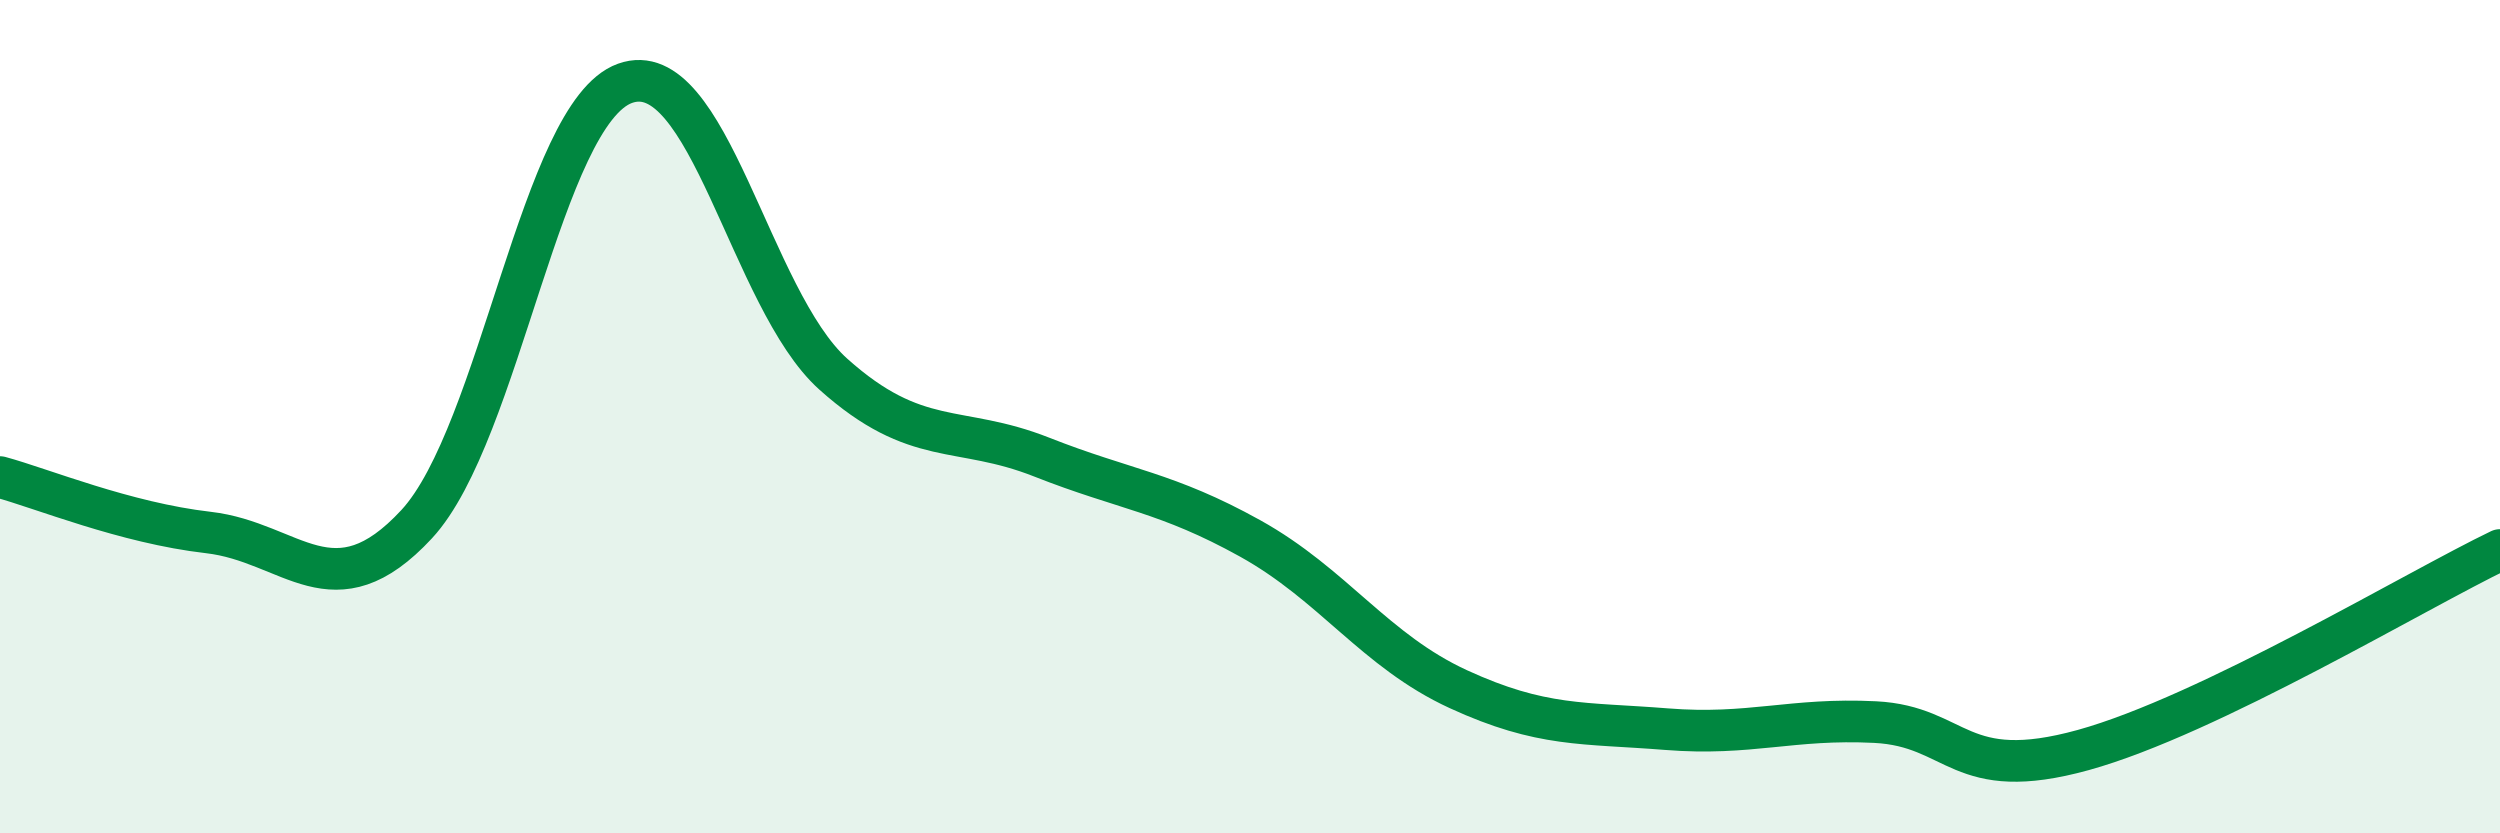 
    <svg width="60" height="20" viewBox="0 0 60 20" xmlns="http://www.w3.org/2000/svg">
      <path
        d="M 0,11.45 C 1,11.72 3,12.55 5,12.78 C 7,13.01 8,14.74 10,12.58 C 12,10.42 13,2.72 15,2 C 17,1.28 18,7.19 20,8.98 C 22,10.77 23,10.18 25,10.97 C 27,11.76 28,11.81 30,12.92 C 32,14.03 33,15.62 35,16.54 C 37,17.46 38,17.34 40,17.5 C 42,17.66 43,17.23 45,17.33 C 47,17.43 47,18.83 50,18 C 53,17.17 58,14.16 60,13.2L60 20L0 20Z"
        fill="#008740"
        opacity="0.1"
        stroke-linecap="round"
        stroke-linejoin="round"
      />
      <path
        d="M 0,11.45 C 1,11.72 3,12.55 5,12.78 C 7,13.01 8,14.74 10,12.58 C 12,10.42 13,2.72 15,2 C 17,1.28 18,7.19 20,8.98 C 22,10.77 23,10.18 25,10.97 C 27,11.76 28,11.81 30,12.92 C 32,14.03 33,15.62 35,16.54 C 37,17.46 38,17.34 40,17.5 C 42,17.66 43,17.23 45,17.33 C 47,17.43 47,18.83 50,18 C 53,17.17 58,14.16 60,13.2"
        stroke="#008740"
        stroke-width="1"
        fill="none"
        stroke-linecap="round"
        stroke-linejoin="round"
      />
    </svg>
  